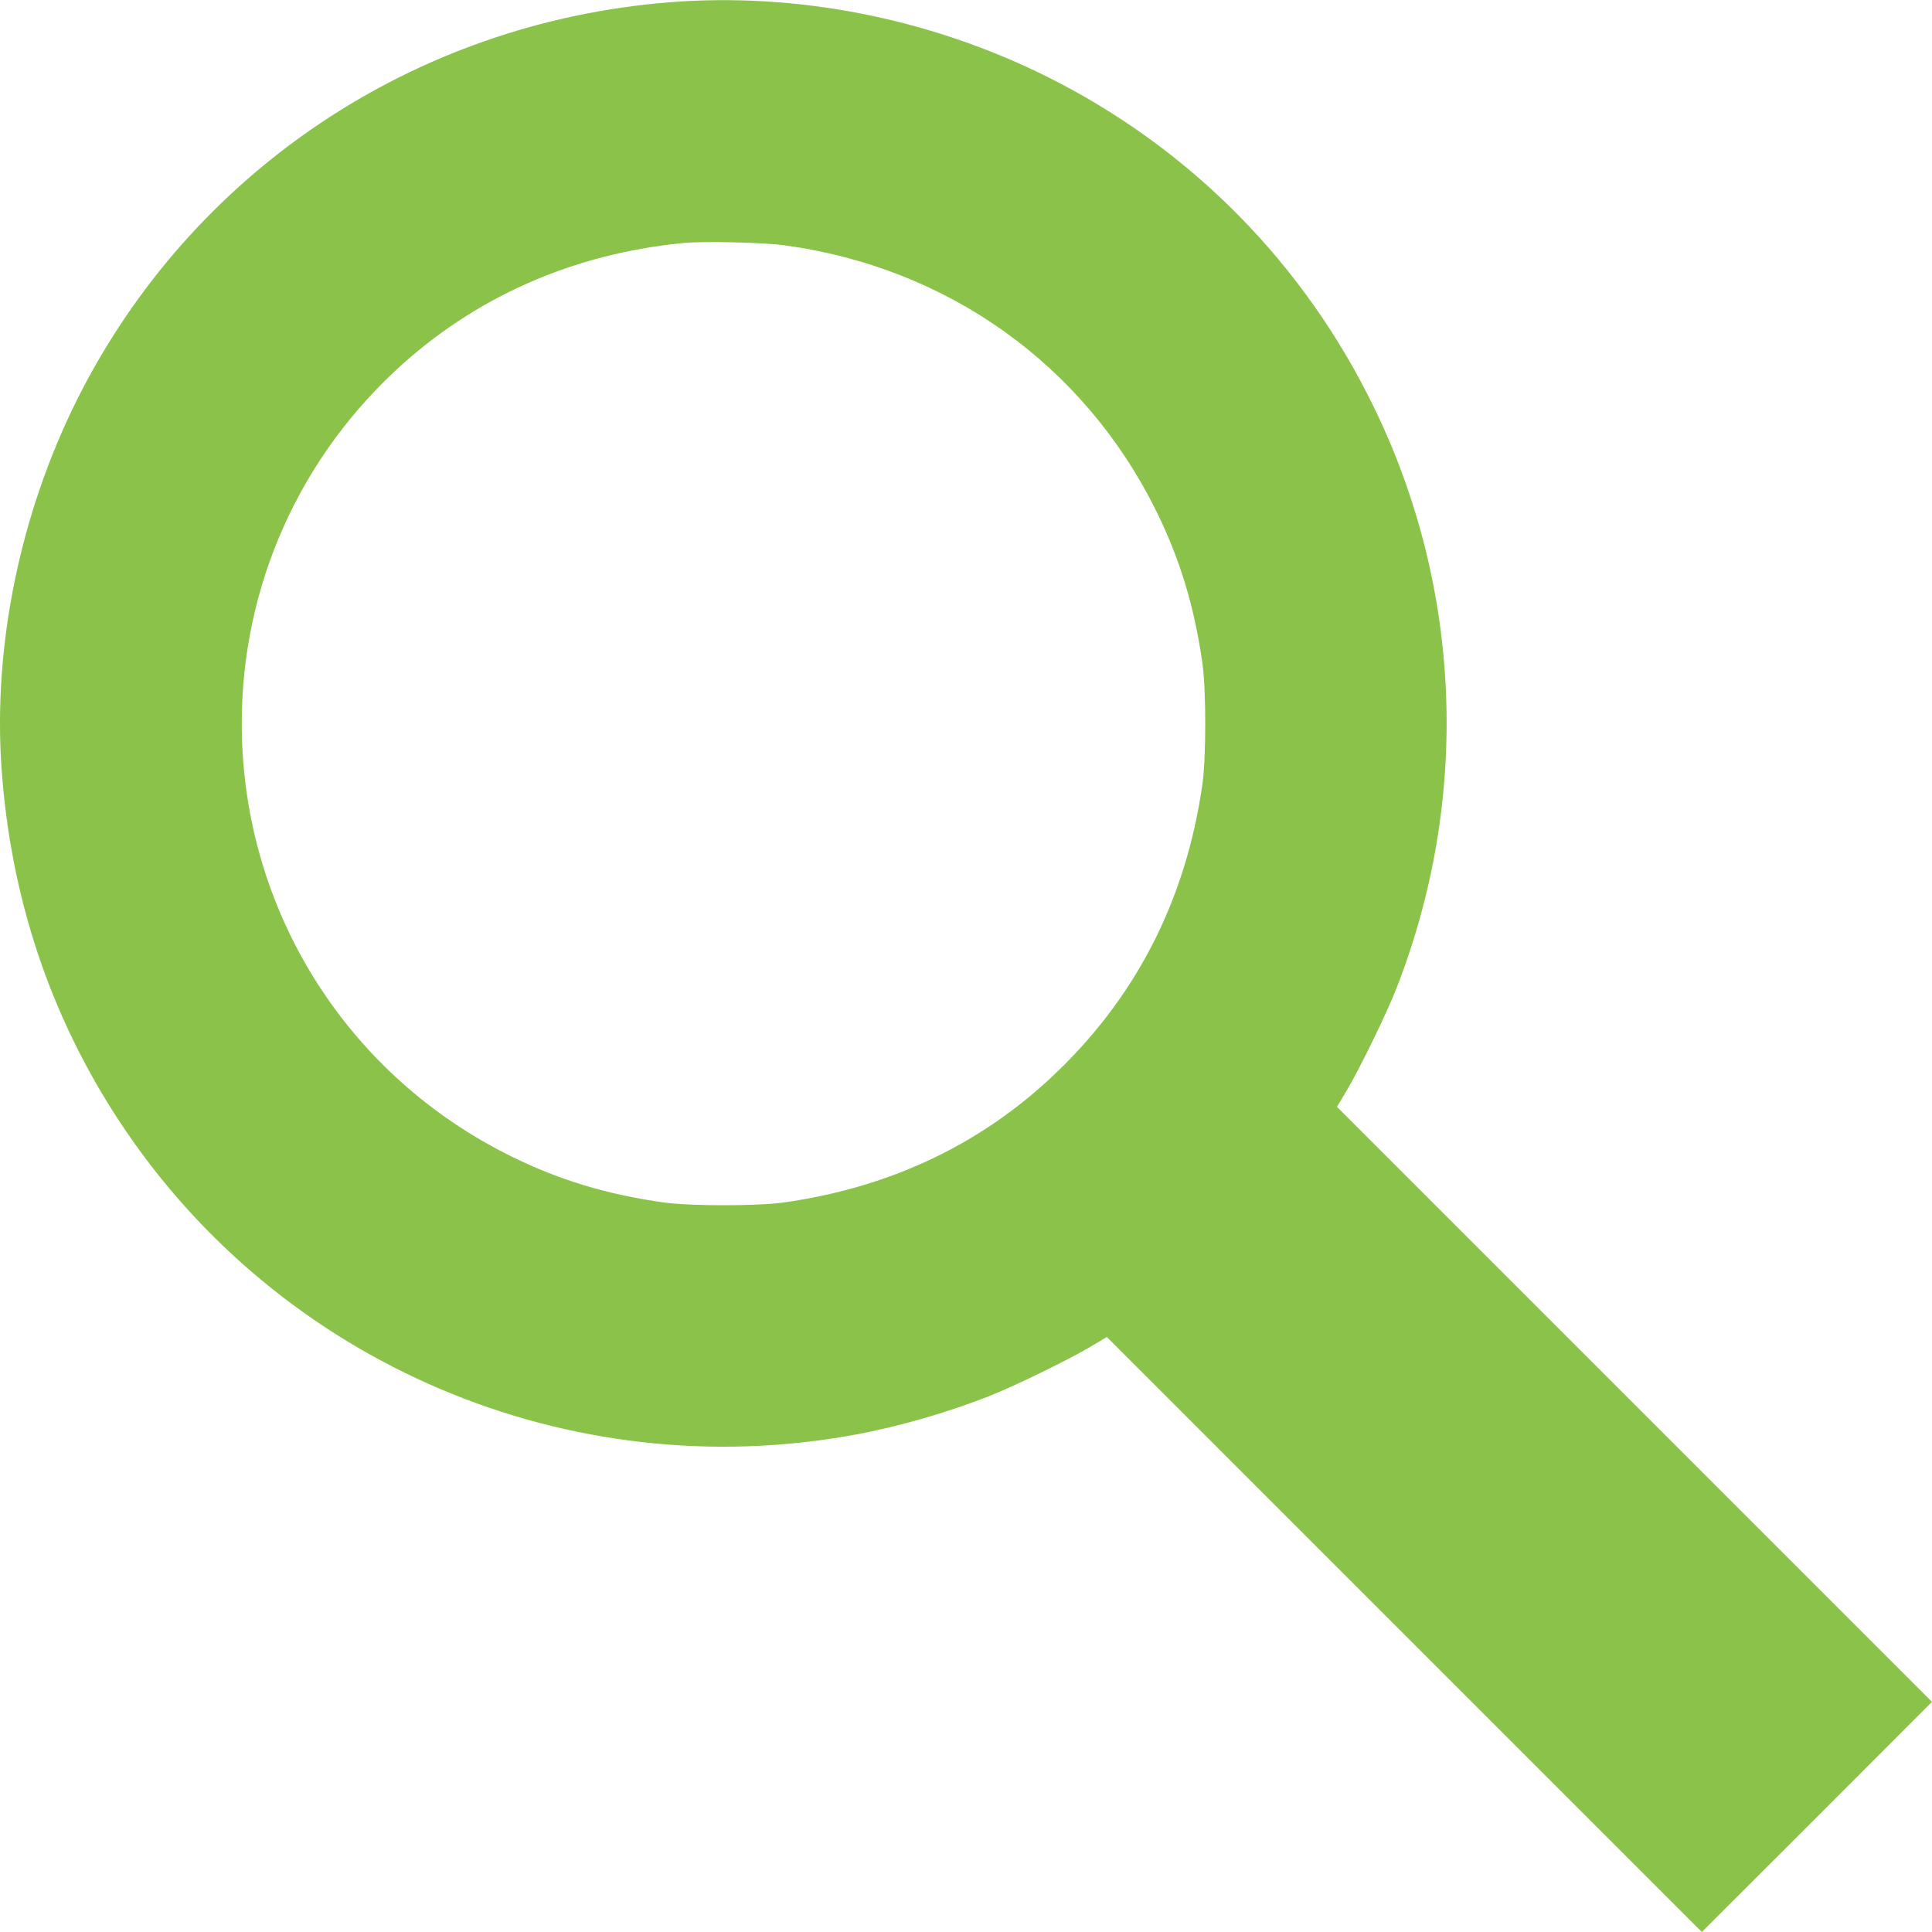 <?xml version="1.0" standalone="no"?>
<!DOCTYPE svg PUBLIC "-//W3C//DTD SVG 20010904//EN"
 "http://www.w3.org/TR/2001/REC-SVG-20010904/DTD/svg10.dtd">
<svg version="1.0" xmlns="http://www.w3.org/2000/svg"
 width="1280pt" height="1280pt" viewBox="0 0 1280 1280"
 preserveAspectRatio="xMidYMid meet">
<g transform="translate(0,1280) scale(0.1,-0.1)"
fill="#8bc34a" stroke="none">
<path d="M4435 12785 c-1692 -135 -3170 -1126 -3924 -2632 -378 -757 -557
-1629 -501 -2441 60 -859 323 -1646 785 -2347 1058 -1604 2976 -2419 4870
-2070 287 53 603 144 880 252 165 64 537 245 684 333 l104 62 1971 -1971 1971
-1971 763 762 762 763 -1971 1971 -1971 1971 62 104 c88 147 269 519 333 684
488 1251 435 2639 -147 3840 -463 956 -1216 1720 -2163 2194 -779 389 -1659
563 -2508 496z m760 -1610 c1083 -146 1987 -792 2465 -1760 158 -319 254 -637
307 -1015 24 -176 24 -614 0 -790 -110 -782 -450 -1438 -1017 -1962 -482 -445
-1074 -719 -1760 -815 -176 -24 -614 -24 -790 0 -378 53 -696 149 -1015 307
-1068 527 -1748 1586 -1782 2775 -26 921 340 1796 1013 2426 521 487 1176 778
1912 849 131 13 529 4 667 -15z"/>
</g>
</svg>
